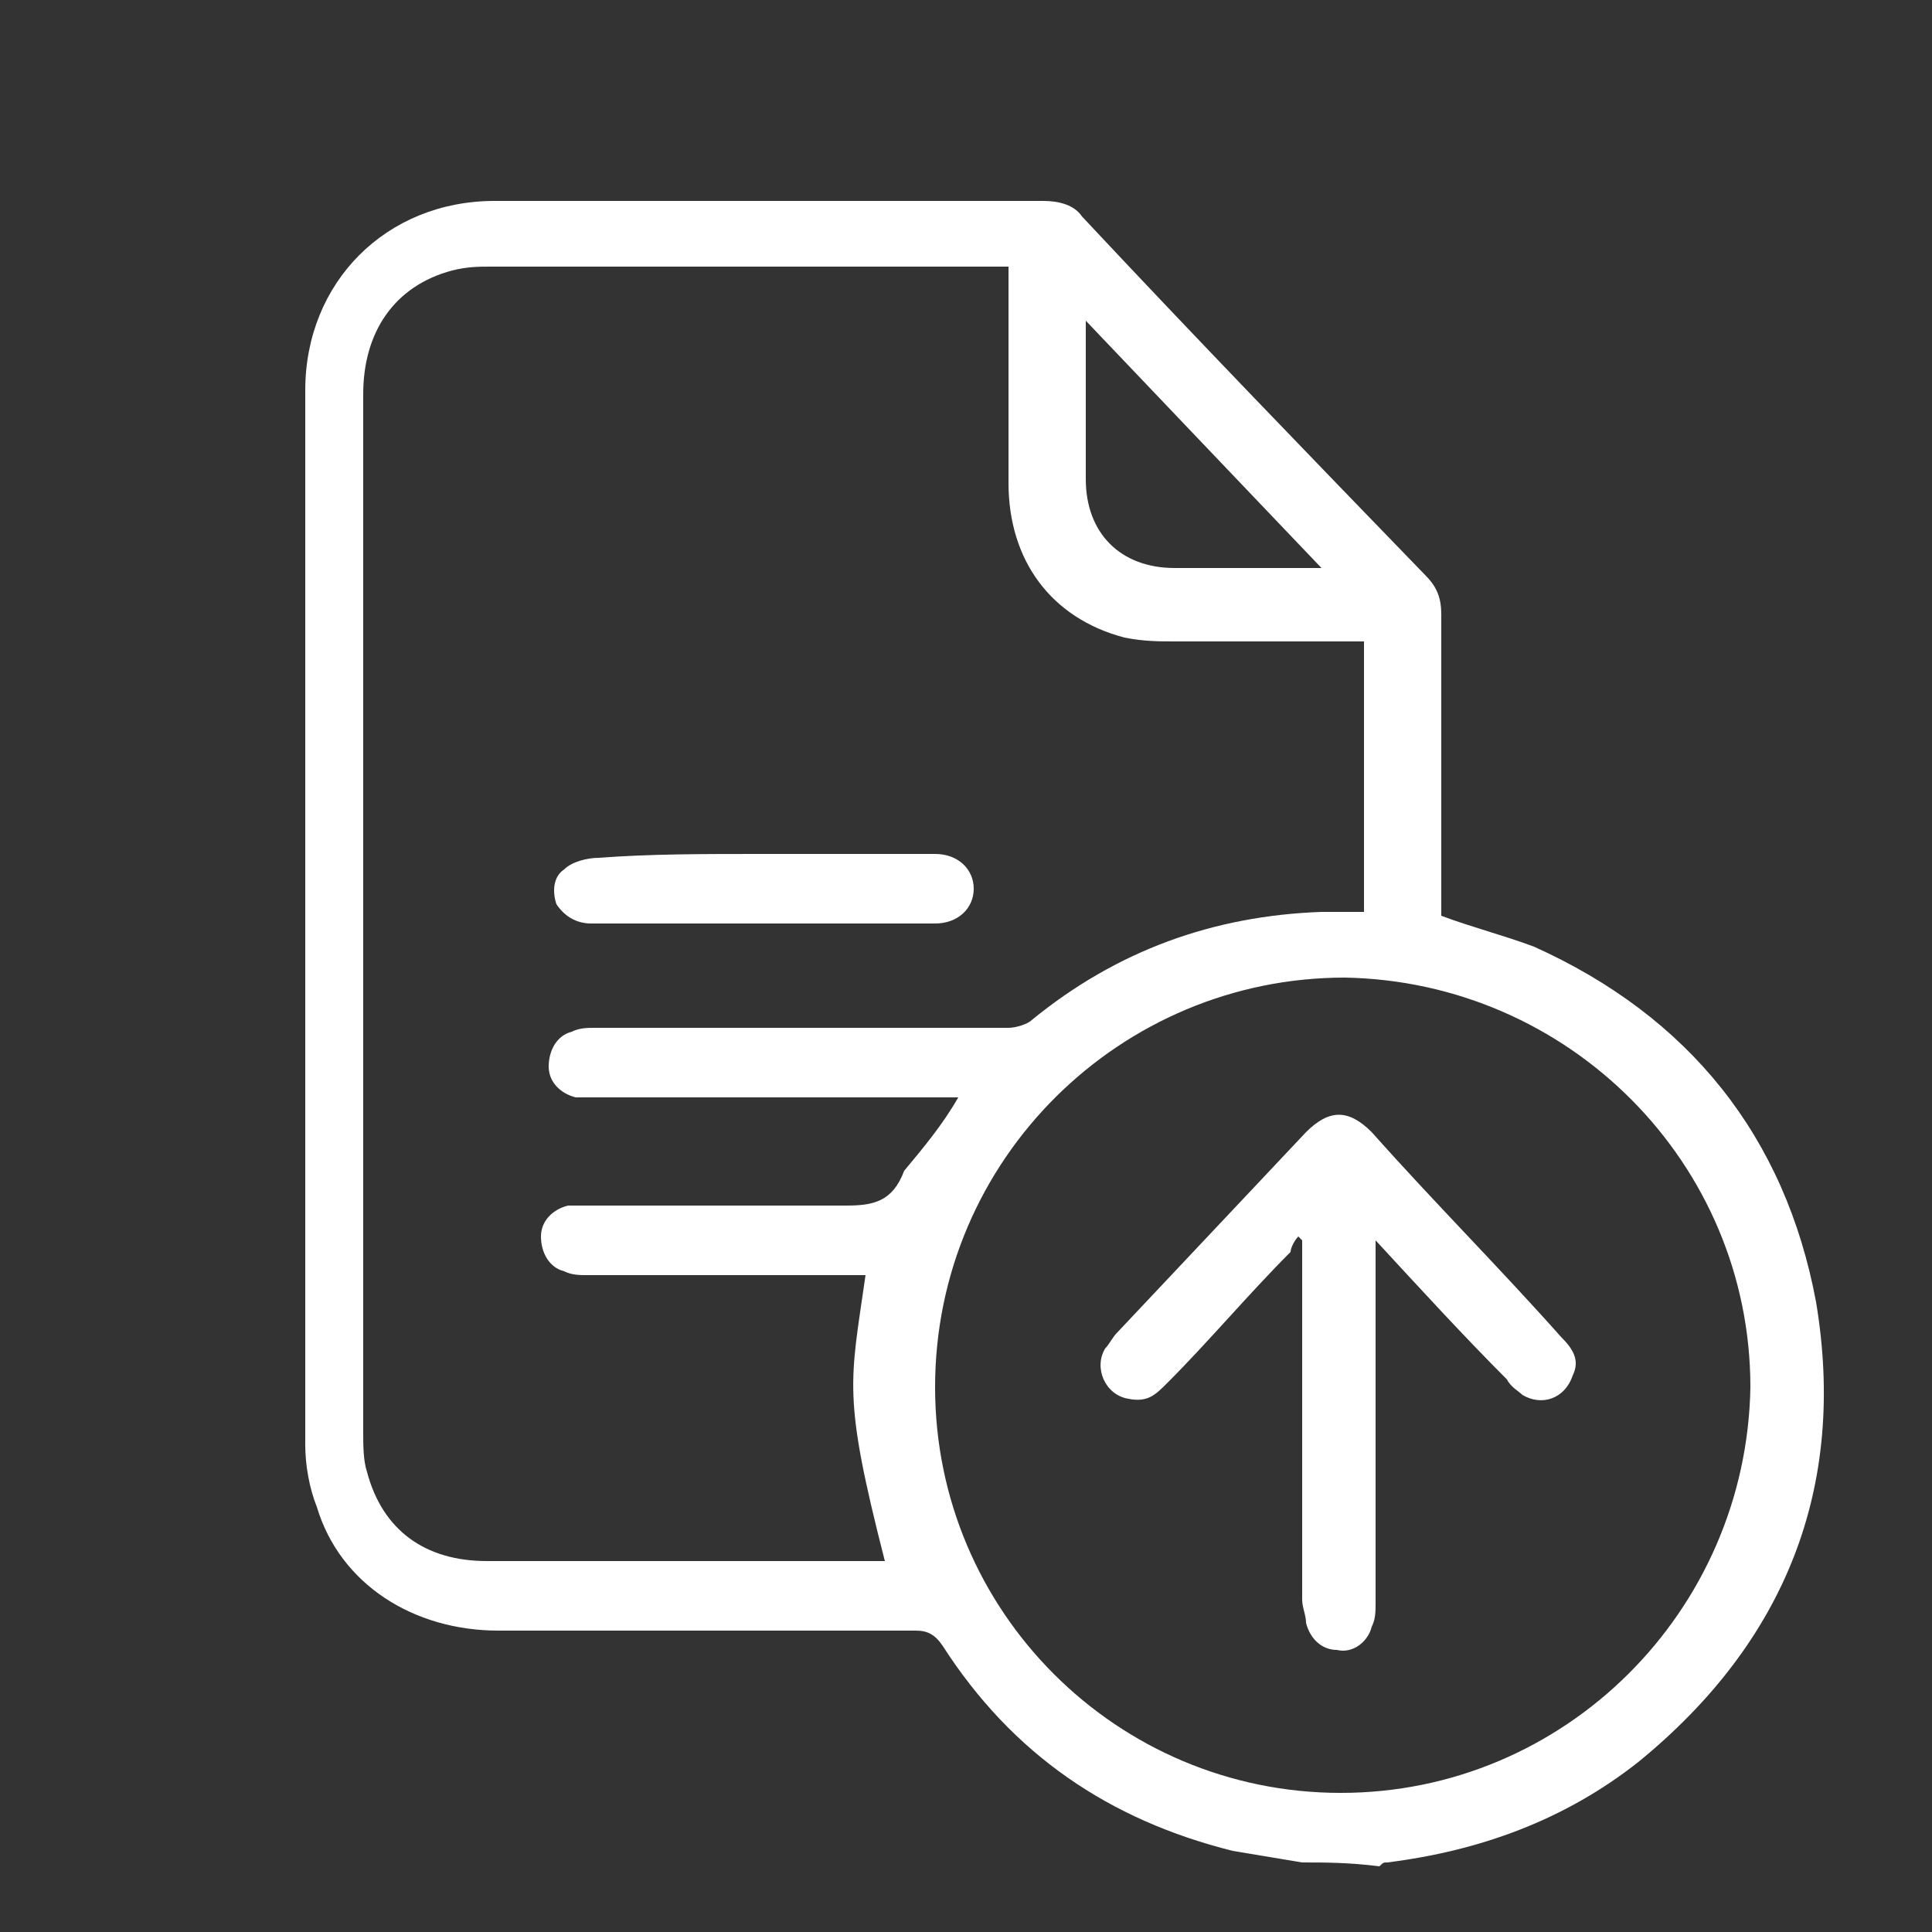 <?xml version="1.0" encoding="utf-8"?>
<!-- Generator: Adobe Illustrator 27.3.1, SVG Export Plug-In . SVG Version: 6.00 Build 0)  -->
<svg version="1.1" id="Layer_1" xmlns="http://www.w3.org/2000/svg" xmlns:xlink="http://www.w3.org/1999/xlink" x="0px" y="0px"
	 viewBox="0 0 50 50" style="enable-background:new 0 0 50 50;" xml:space="preserve">
<rect x="0" y="0" width="50" height="50" fill="#333333" stroke="none"/>
<style type="text/css">
	.st0{fill:#FFFFFF;}
</style>
<g>
	<path class="st0" d="M33.7,48.2c-0.6-0.1-1.2-0.2-1.8-0.3c-3.2-0.8-5.7-2.5-7.5-5.3c-0.2-0.3-0.4-0.4-0.7-0.4c-3.6,0-7.2,0-10.8,0
		c-2.2,0-4.1-1.2-4.7-3.2c-0.2-0.5-0.3-1.1-0.3-1.6c0-9.1,0-18.2,0-27.3c0-2.8,2.1-4.9,4.9-4.9c4.7,0,9.5,0,14.2,0
		c0.4,0,0.8,0.1,1,0.4c2.9,3.1,5.9,6.2,8.9,9.3c0.3,0.3,0.4,0.6,0.4,1c0,2.5,0,4.9,0,7.4c0,0.2,0,0.3,0,0.4c0.8,0.3,1.6,0.5,2.4,0.8
		c4,1.8,6.5,4.9,7.3,9.2c0.8,4.8-0.8,8.8-4.6,11.9c-1.9,1.5-4.1,2.3-6.5,2.6c-0.1,0-0.1,0-0.2,0.1C34.9,48.2,34.3,48.2,33.7,48.2z
		 M24.8,28.4c-0.2,0-0.4,0-0.6,0c-2.9,0-5.8,0-8.7,0c-0.2,0-0.4,0-0.6,0c-0.4-0.1-0.7-0.4-0.7-0.8c0-0.4,0.2-0.8,0.6-0.9
		c0.2-0.1,0.4-0.1,0.6-0.1c3.6,0,7.1,0,10.7,0c0.2,0,0.5-0.1,0.6-0.2c2.2-1.8,4.7-2.7,7.5-2.8c0.4,0,0.7,0,1.1,0c0-2.4,0-4.7,0-7
		c-0.2,0-0.3,0-0.5,0c-1.5,0-2.9,0-4.4,0c-0.4,0-0.8,0-1.3-0.1c-1.9-0.5-3-2-3-4c0-1.7,0-3.4,0-5.1c0-0.1,0-0.3,0-0.5
		c-0.1,0-0.2,0-0.3,0c-4.4,0-8.7,0-13.1,0c-0.3,0-0.6,0-1,0.1c-1.5,0.4-2.3,1.6-2.3,3.2c0,9,0,17.9,0,26.9c0,0.3,0,0.7,0.1,1
		c0.4,1.5,1.5,2.3,3.1,2.3c3.3,0,6.6,0,9.9,0c0.1,0,0.2,0,0.4,0c-1.1-4.3-0.9-4.6-0.5-7.4c-0.2,0-0.3,0-0.5,0c-2.2,0-4.5,0-6.7,0
		c-0.2,0-0.4,0-0.6-0.1c-0.4-0.1-0.6-0.5-0.6-0.9c0-0.4,0.3-0.7,0.7-0.8c0.2,0,0.4,0,0.5,0c2.2,0,4.5,0,6.7,0c0.7,0,1.2-0.1,1.5-0.9
		C23.9,29.7,24.4,29.1,24.8,28.4z M34.7,46.4c5.8,0,10.5-4.7,10.6-10.5c0-5.8-4.7-10.5-10.5-10.6c-5.8,0-10.6,4.7-10.6,10.6
		C24.2,41.7,28.9,46.4,34.7,46.4z M28.1,8.3c0,0.2,0,0.3,0,0.4c0,1.2,0,2.5,0,3.7c0,1.4,0.9,2.3,2.3,2.3c1.1,0,2.3,0,3.4,0
		c0.1,0,0.2,0,0.4,0C32.1,12.5,30.1,10.4,28.1,8.3z"/>
	<path class="st0" d="M19.7,22.1c1.5,0,3,0,4.5,0c0.6,0,1,0.4,1,0.9c0,0.5-0.4,0.9-1,0.9c-0.1,0-0.2,0-0.3,0c-1.9,0-3.8,0-5.7,0
		c-1,0-1.9,0-2.9,0c-0.4,0-0.7-0.2-0.9-0.5c-0.1-0.3-0.1-0.7,0.2-0.9c0.2-0.2,0.6-0.3,0.9-0.3C16.8,22.1,18.2,22.1,19.7,22.1z"/>
	<path class="st0" d="M35.6,32.1c0,0.3,0,0.4,0,0.6c0,2.9,0,5.9,0,8.8c0,0.2,0,0.4-0.1,0.6c-0.1,0.4-0.5,0.7-0.9,0.6
		c-0.4,0-0.7-0.3-0.8-0.7c0-0.2-0.1-0.4-0.1-0.6c0-2.9,0-5.9,0-8.8c0-0.2,0-0.3,0-0.5c0,0-0.1-0.1-0.1-0.1c-0.1,0.1-0.2,0.3-0.2,0.4
		c-1.1,1.1-2.1,2.3-3.2,3.4c-0.3,0.3-0.5,0.5-1,0.4c-0.6-0.1-0.9-0.8-0.6-1.3c0.1-0.1,0.2-0.3,0.3-0.4c1.6-1.7,3.3-3.5,4.9-5.2
		c0.6-0.6,1.1-0.6,1.7,0c1.6,1.8,3.3,3.5,4.9,5.3c0.3,0.3,0.5,0.6,0.3,1c-0.2,0.6-0.8,0.8-1.3,0.5c-0.1-0.1-0.3-0.2-0.4-0.4
		C37.9,34.6,36.8,33.4,35.6,32.1z"/>
</g>
</svg>
